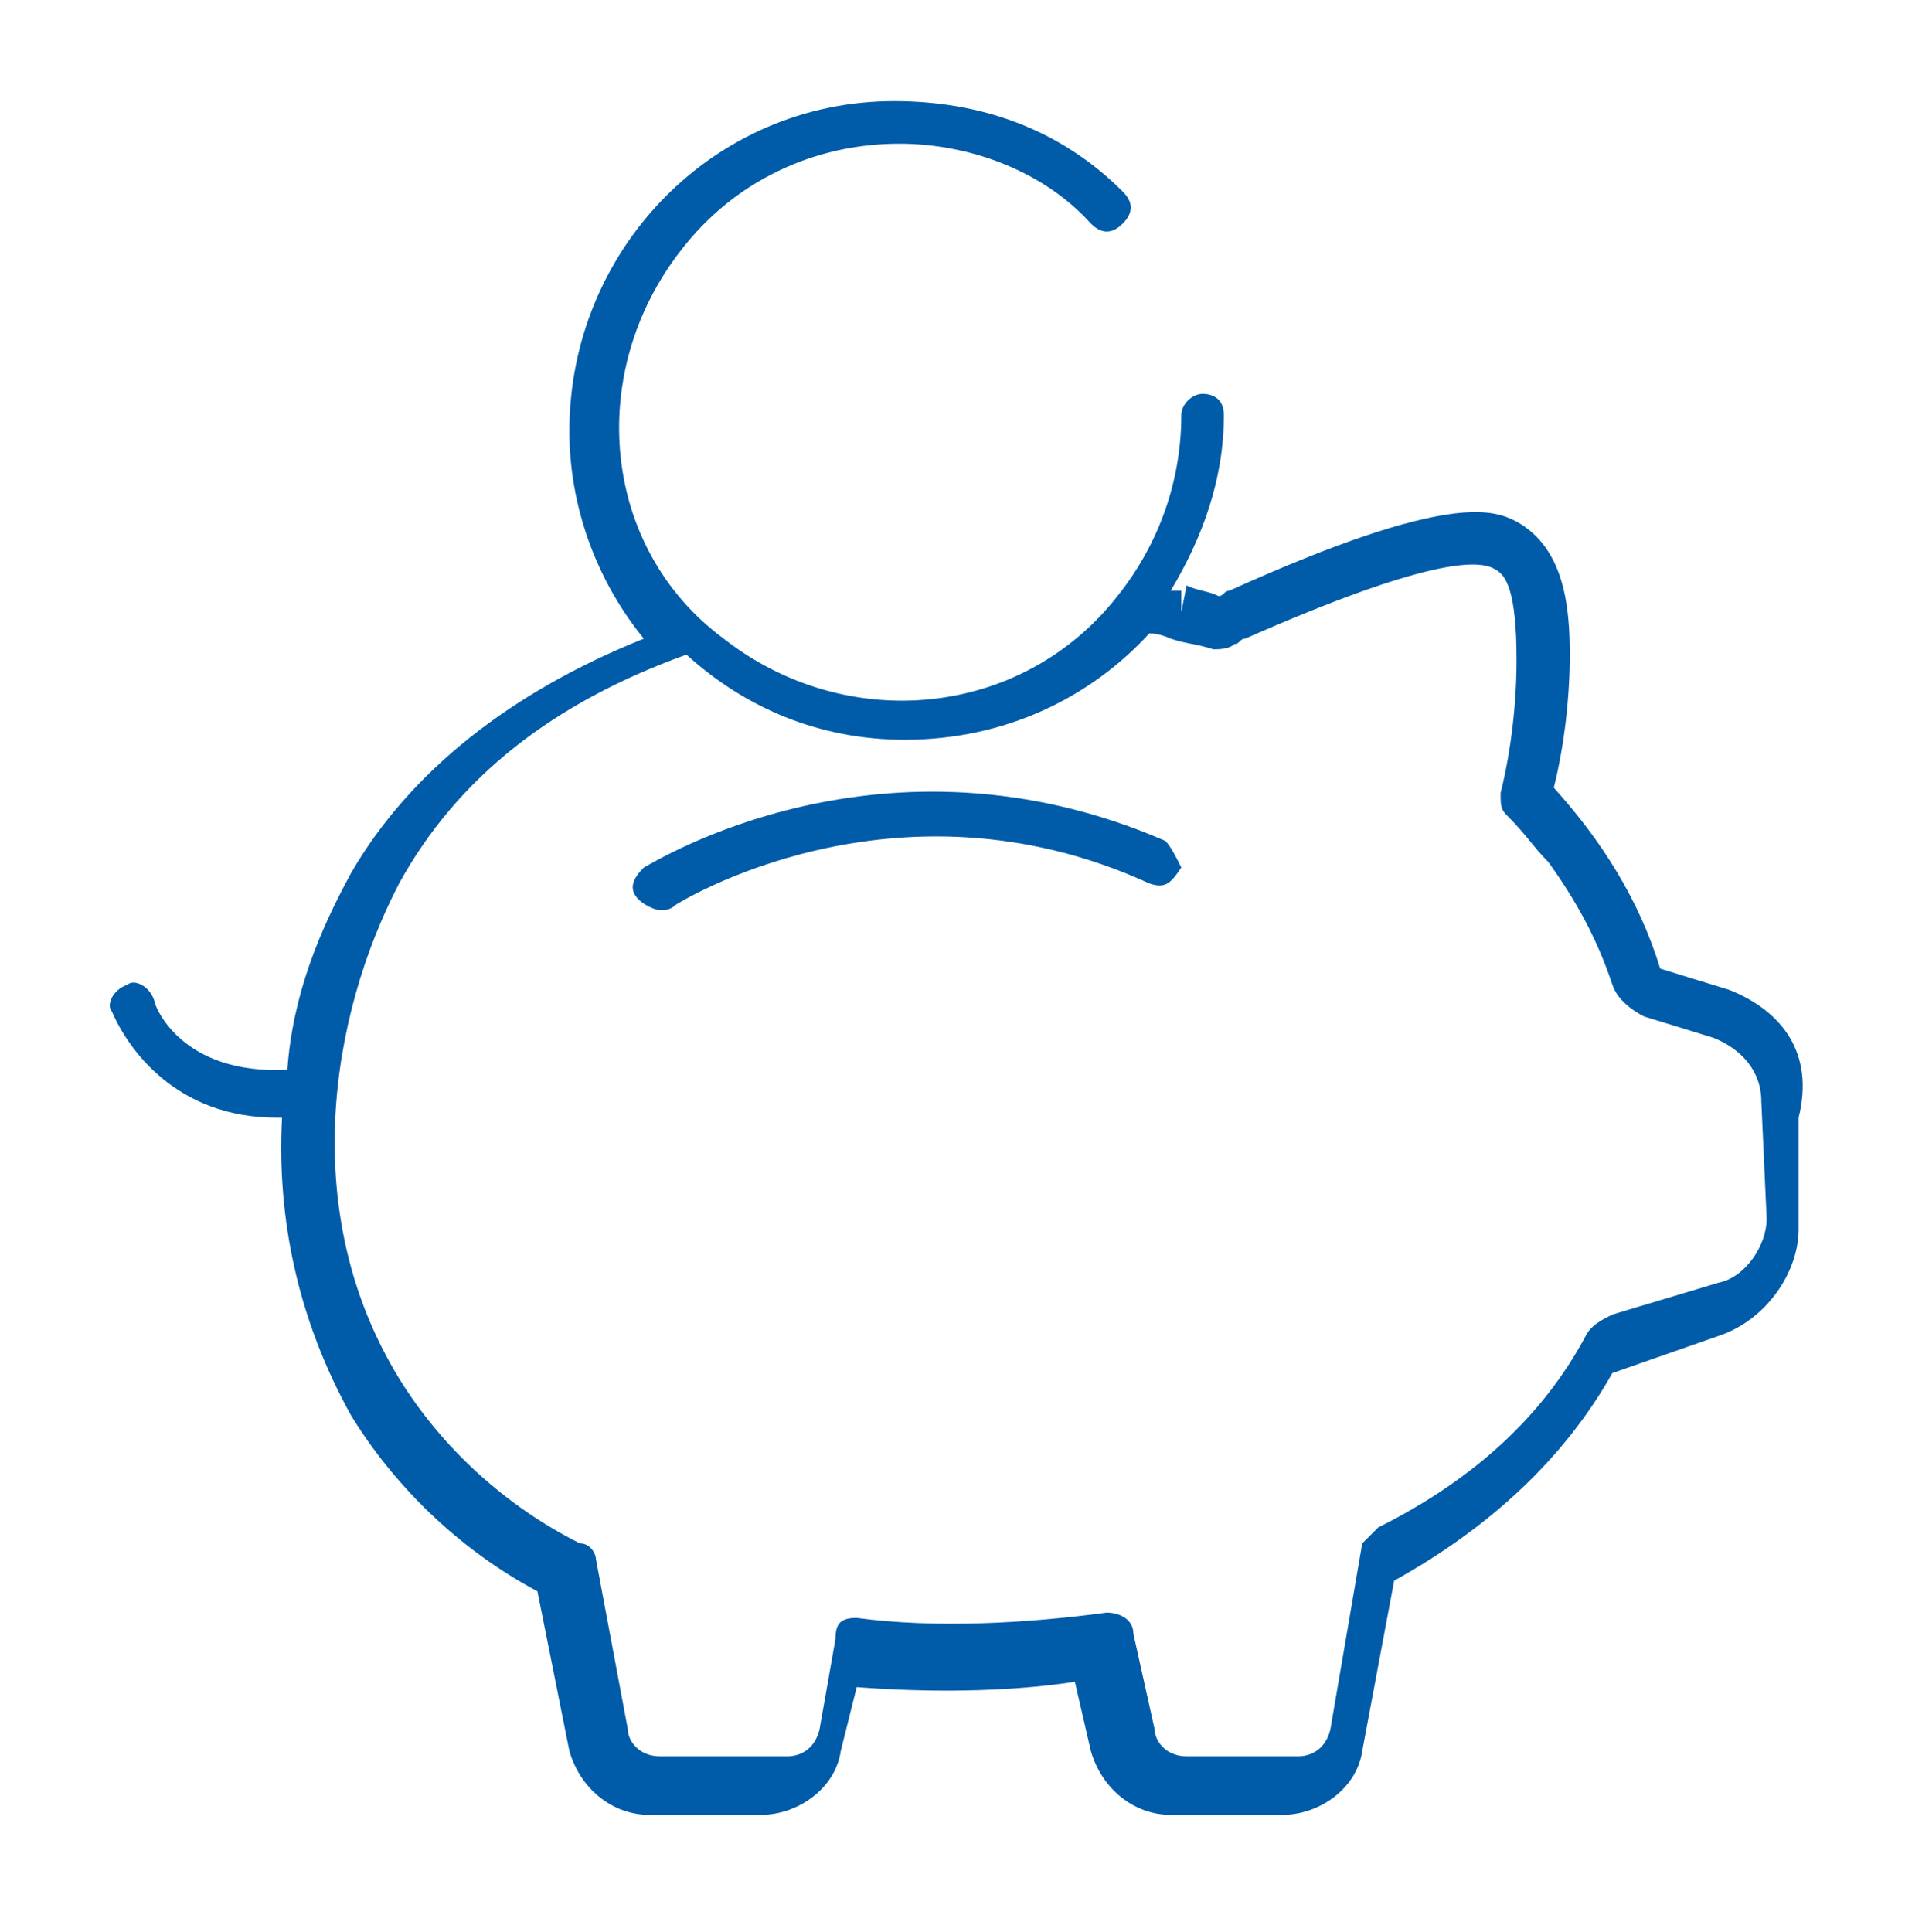 <?xml version="1.0" encoding="utf-8"?>
<!-- Generator: Adobe Illustrator 26.3.1, SVG Export Plug-In . SVG Version: 6.00 Build 0)  -->
<svg version="1.1" id="Warstwa_1" xmlns="http://www.w3.org/2000/svg" xmlns:xlink="http://www.w3.org/1999/xlink" x="0px" y="0px"
	 viewBox="0 0 35.8 36.3" style="enable-background:new 0 0 35.8 36.3;" xml:space="preserve">
<style type="text/css">
	.st0{fill:#005CA9;}
</style>
<path class="st0" d="M32.5,18.6l-1.3-0.4c-0.4-1.3-1.1-2.4-2-3.4c0.2-0.8,0.3-1.7,0.3-2.5c0-0.9-0.1-2-1-2.5
	c-0.4-0.2-1.2-0.6-5.4,1.3c-0.1,0-0.1,0.1-0.2,0.1c-0.2-0.1-0.4-0.1-0.6-0.2l-0.1,0.5v-0.4H22c0.6-1,1-2.1,1-3.3
	c0-0.3-0.2-0.4-0.4-0.4s-0.4,0.2-0.4,0.4c0,1.2-0.4,2.4-1.2,3.4c-1.8,2.3-5.1,2.6-7.4,0.8C11.3,10.3,11,7,12.8,4.7
	c1-1.3,2.5-2,4.1-2c1.3,0,2.7,0.5,3.6,1.5c0.2,0.2,0.4,0.2,0.6,0c0.2-0.2,0.2-0.4,0-0.6c-1.2-1.2-2.7-1.7-4.3-1.7
	c-3.4,0-6.1,2.8-6.1,6.2c0,1.4,0.5,2.8,1.4,3.9c-2.5,1-4.4,2.5-5.5,4.4c-0.6,1.1-1.1,2.3-1.2,3.7c-2,0.1-2.5-1.2-2.5-1.3
	c-0.1-0.3-0.4-0.4-0.5-0.3c-0.3,0.1-0.4,0.4-0.3,0.5c0.3,0.7,1.2,2,3.1,2h0.1c-0.1,1.9,0.3,3.8,1.3,5.6c0.8,1.3,2,2.5,3.5,3.3l0.6,3
	c0.2,0.7,0.8,1.2,1.5,1.2h2.1c0.7,0,1.4-0.5,1.5-1.2l0.3-1.2c1.3,0.1,2.8,0.1,4.1-0.1l0.3,1.3c0.2,0.7,0.8,1.2,1.5,1.2h2.1
	c0.7,0,1.4-0.5,1.5-1.2l0.6-3.2c1.8-1,3.2-2.3,4.1-3.9l2-0.7c0.9-0.3,1.5-1.2,1.5-2v-2.1C34.1,19.8,33.5,19,32.5,18.6z M33.2,22.9
	c0,0.5-0.4,1.1-0.9,1.2l-2,0.6c-0.2,0.1-0.4,0.2-0.5,0.4c-0.8,1.5-2.1,2.7-3.9,3.6l-0.3,0.3l-0.6,3.5c-0.1,0.4-0.4,0.5-0.6,0.5h-2.1
	c-0.4,0-0.6-0.3-0.6-0.5l-0.4-1.8c0-0.3-0.3-0.4-0.5-0.4c-1.5,0.2-3.2,0.3-4.7,0.1c-0.3,0-0.4,0.1-0.4,0.4l-0.3,1.7
	c-0.1,0.4-0.4,0.5-0.6,0.5h-2.4c-0.4,0-0.6-0.3-0.6-0.5l-0.6-3.2c0-0.1-0.1-0.3-0.3-0.3c-1.4-0.7-2.6-1.8-3.4-3.1
	c-1.9-3.1-1.3-6.8,0-9.3c1.1-2,2.9-3.4,5.4-4.3c1.1,1,2.5,1.6,4.1,1.6c1.9,0,3.5-0.8,4.6-2c0.2,0,0.4,0.1,0.4,0.1H22
	c0.3,0.1,0.5,0.1,0.8,0.2c0.1,0,0.3,0,0.4-0.1c0.1,0,0.1-0.1,0.2-0.1c3.4-1.5,4.4-1.5,4.7-1.3c0.2,0.1,0.4,0.4,0.4,1.7
	c0,0.8-0.1,1.7-0.3,2.5c0,0.2,0,0.3,0.1,0.4c0.4,0.4,0.5,0.6,0.8,0.9c0.5,0.7,0.9,1.4,1.2,2.3c0.1,0.3,0.4,0.5,0.6,0.6l1.3,0.4
	c0.5,0.2,0.9,0.6,0.9,1.2L33.2,22.9L33.2,22.9z"/>
<path class="st0" d="M21.9,15.8c-5.3-2.3-9.6,0.4-9.8,0.5c-0.2,0.2-0.3,0.4-0.1,0.6c0.1,0.1,0.3,0.2,0.4,0.2s0.2,0,0.3-0.1
	c0,0,4.1-2.6,8.9-0.4c0.3,0.1,0.4,0,0.6-0.3C22.1,16.1,22,15.9,21.9,15.8z"/>
</svg>

